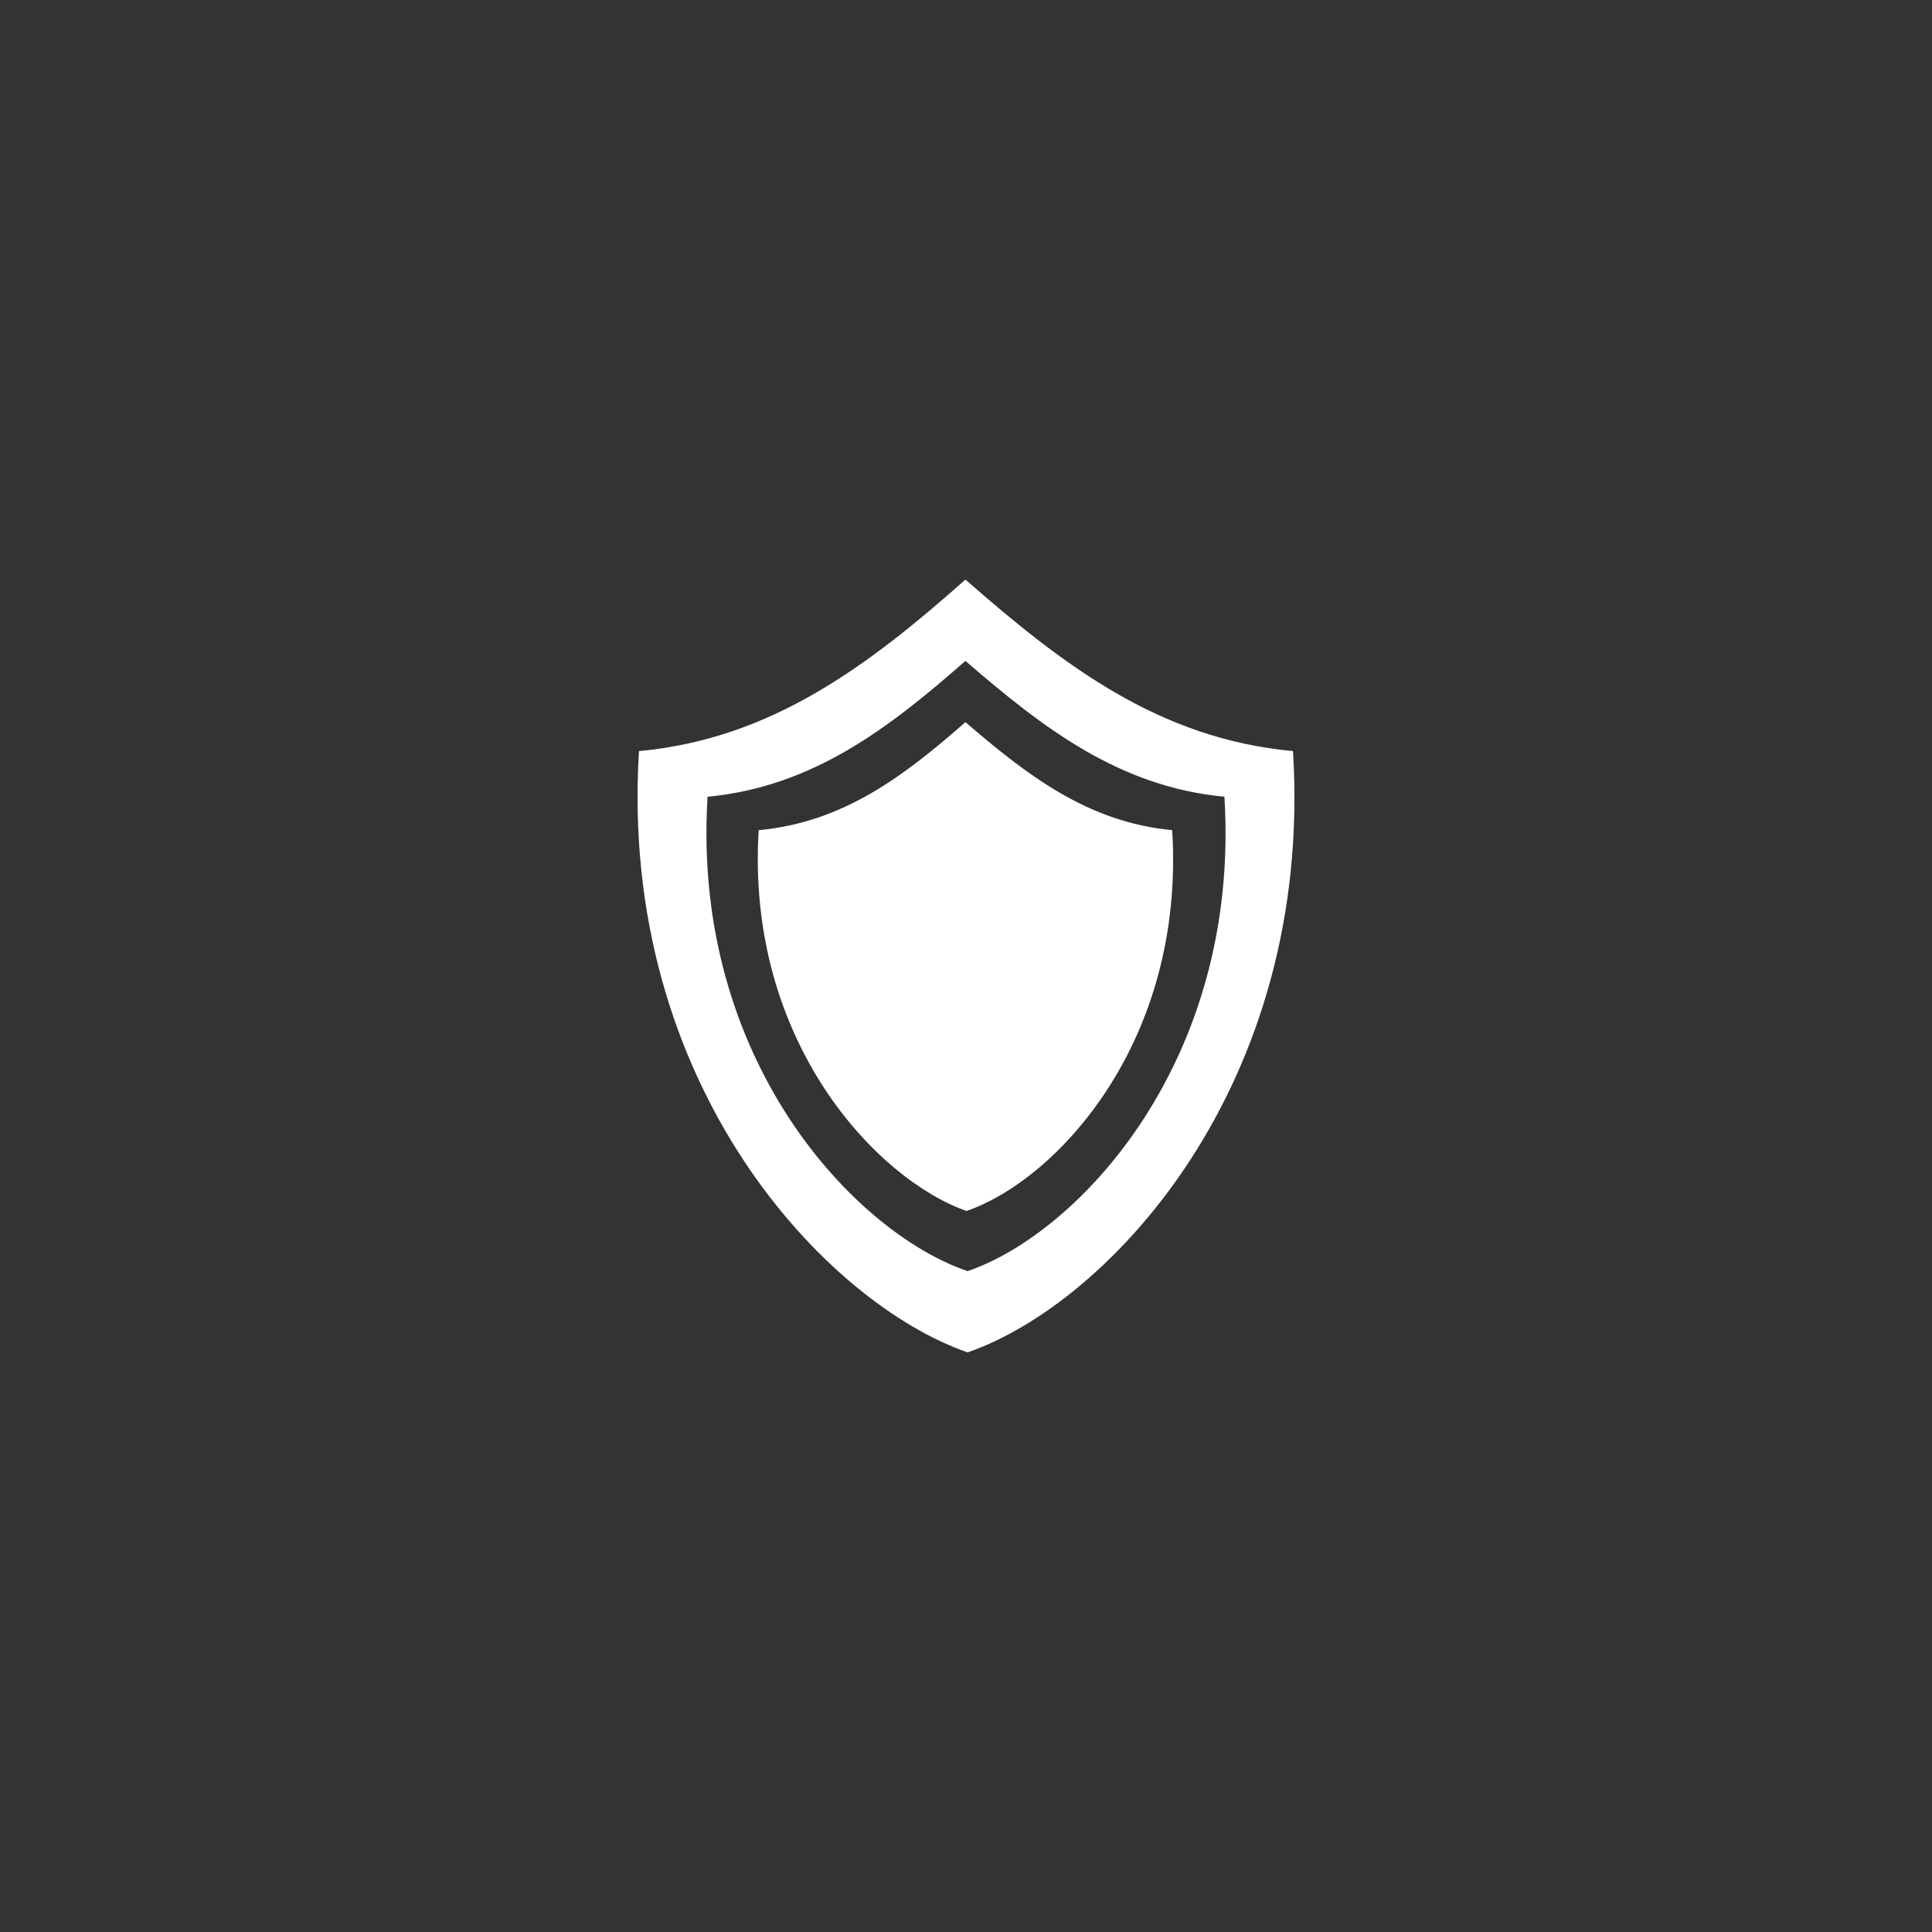 <svg width="100" height="100" viewBox="0 0 100 100" fill="none" xmlns="http://www.w3.org/2000/svg">
<rect x="0" y="0" width="100" height="100" fill="#333333" stroke="none"/>
<path fill-rule="evenodd" clip-rule="evenodd" d="M33.074 38.876C32.004 56.167 42.762 67.464 50.084 70C57.406 67.464 67.995 56.167 66.925 38.876C59.997 38.242 55.041 34.438 49.971 30C44.959 34.438 39.946 38.242 33.074 38.876ZM39.27 42.968C38.594 53.919 45.409 61.066 50.028 62.68C54.703 61.066 61.349 53.919 60.673 42.968C56.336 42.565 53.182 40.144 49.971 37.377C46.817 40.144 43.663 42.565 39.27 42.968ZM36.623 41.239C35.778 54.899 44.283 63.833 50.084 65.793C55.829 63.833 64.221 54.899 63.376 41.239C57.913 40.721 53.97 37.666 49.971 34.208C46.029 37.666 42.086 40.721 36.623 41.239Z" fill="white"/>
</svg>
